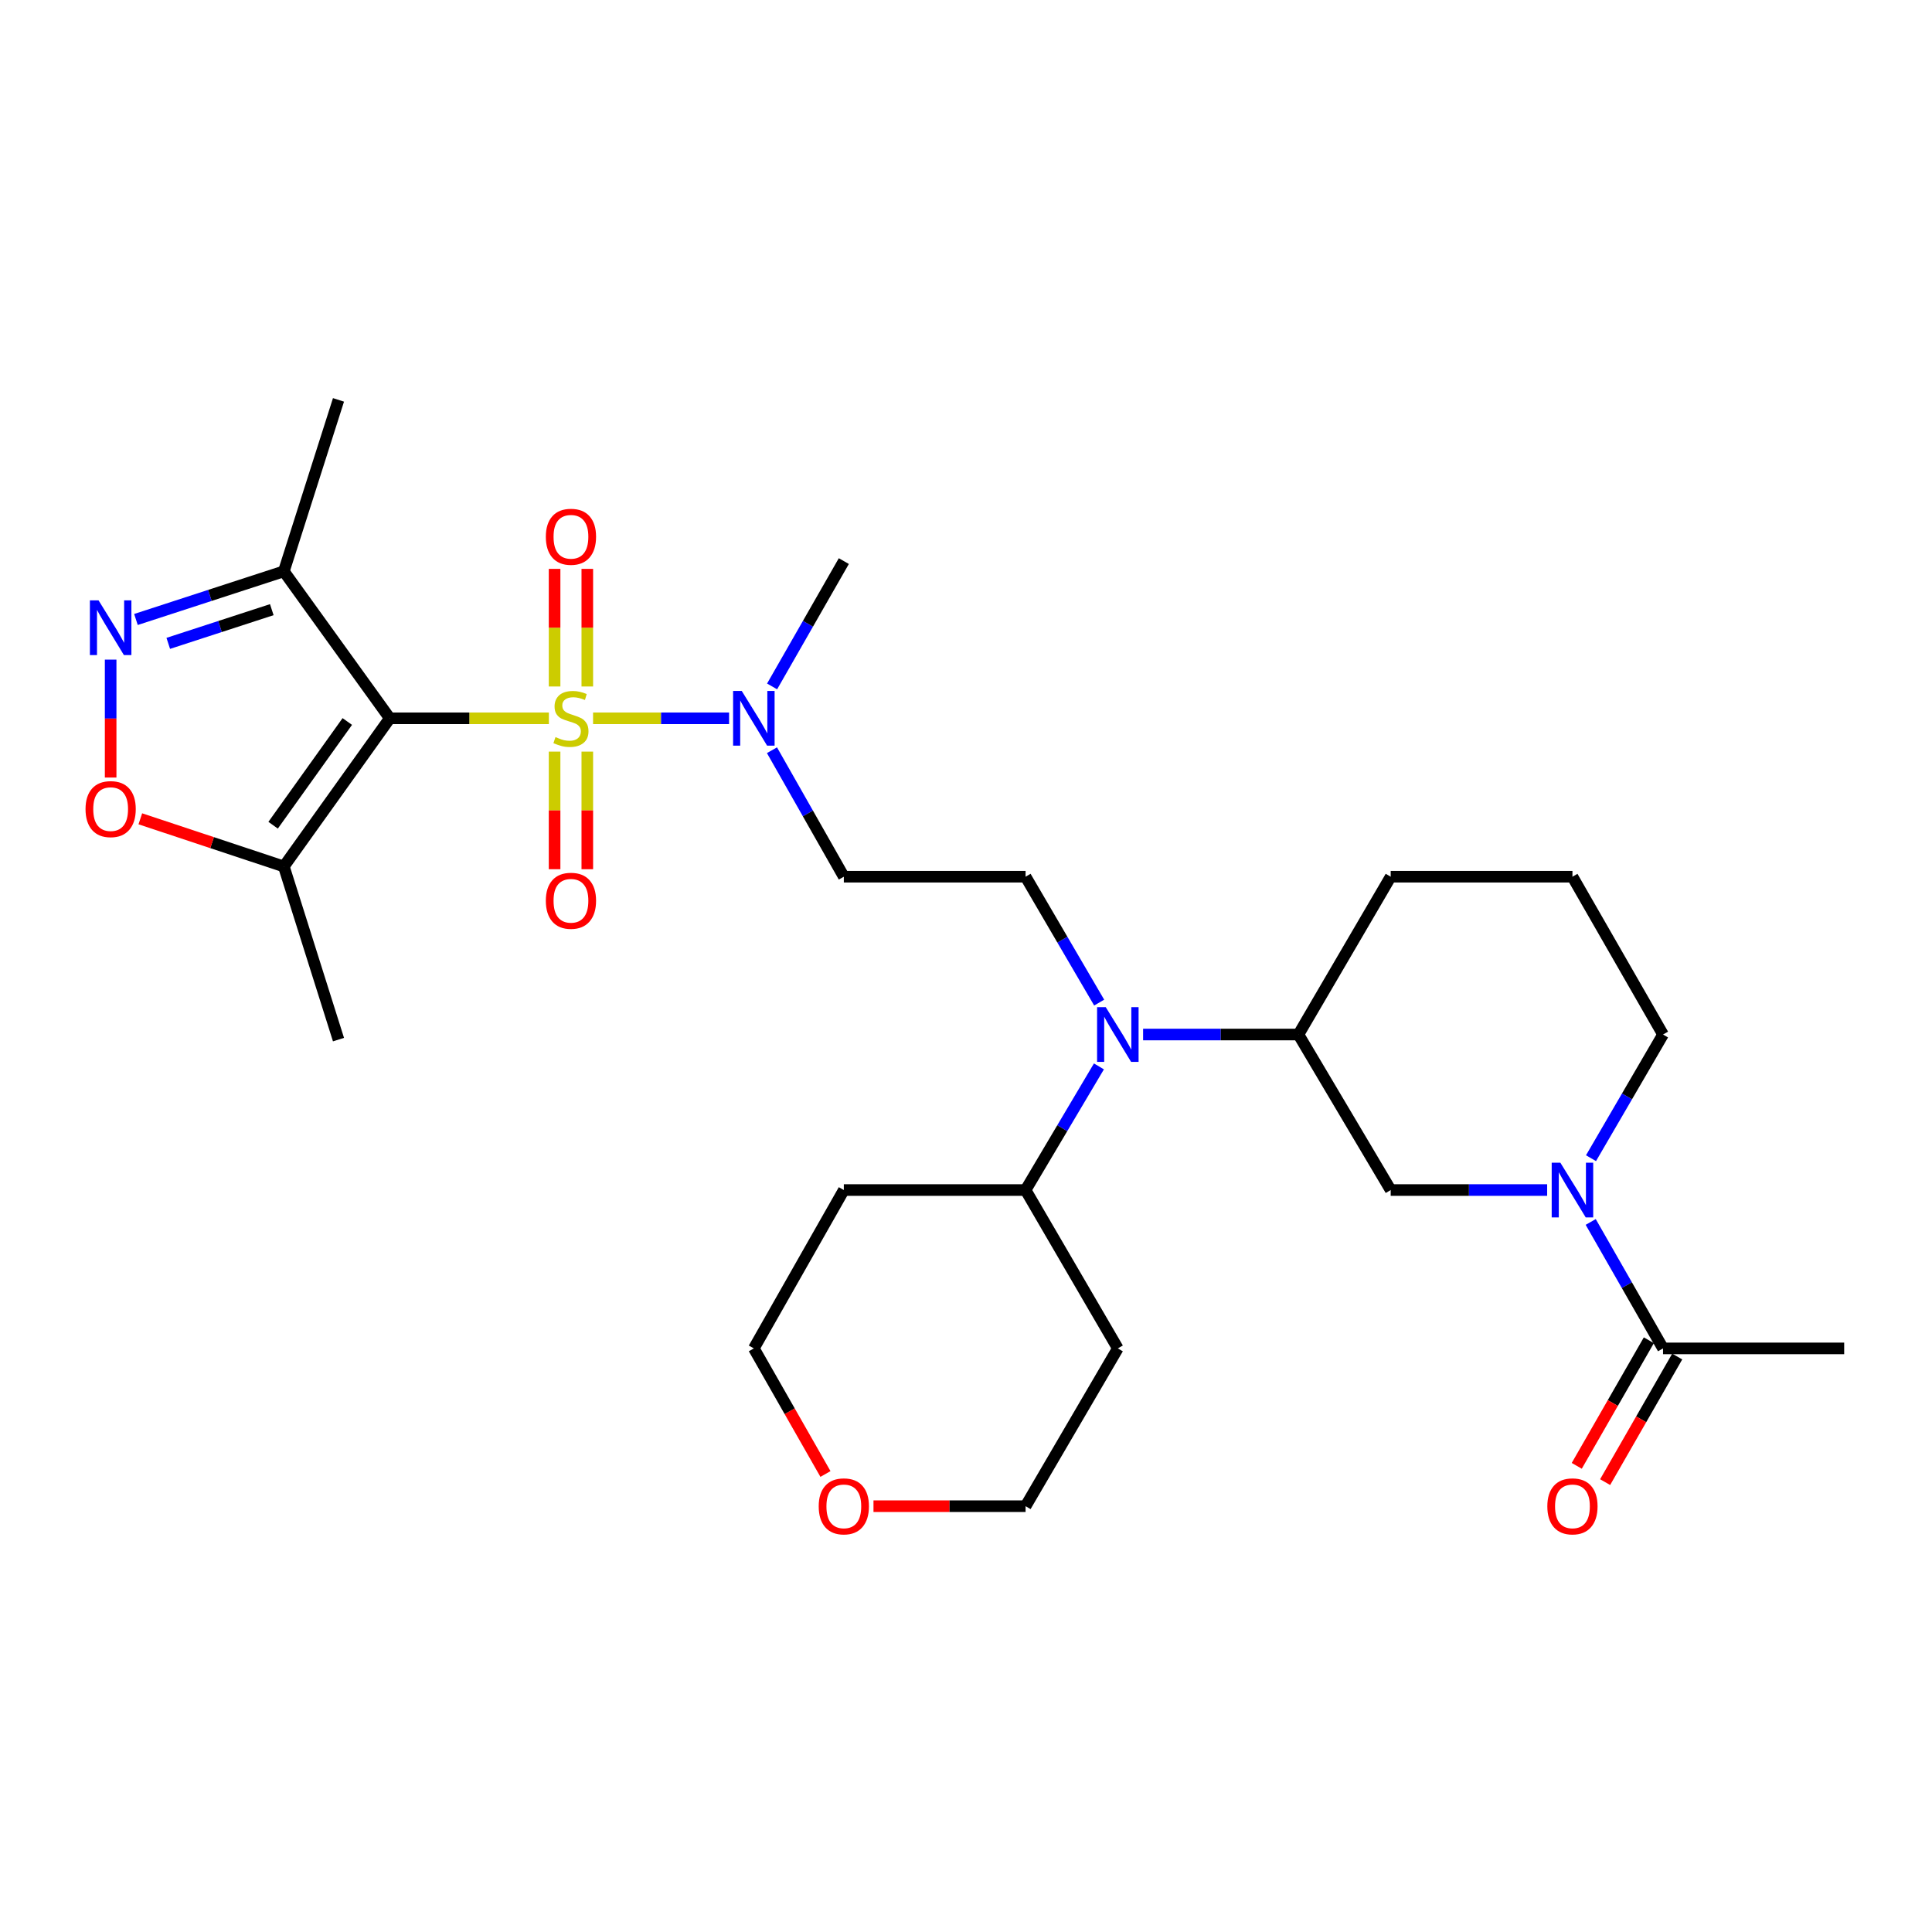 <?xml version='1.0' encoding='iso-8859-1'?>
<svg version='1.1' baseProfile='full'
              xmlns='http://www.w3.org/2000/svg'
                      xmlns:rdkit='http://www.rdkit.org/xml'
                      xmlns:xlink='http://www.w3.org/1999/xlink'
                  xml:space='preserve'
width='1000px' height='1000px' viewBox='0 0 1000 1000'>
<!-- END OF HEADER -->
<rect style='opacity:1.0;fill:#FFFFFF;stroke:none' width='1000' height='1000' x='0' y='0'> </rect>
<path class='bond-0' d='M 284.098,371.796 L 242.928,371.796' style='fill:none;fill-rule:evenodd;stroke:#CCCC00;stroke-width:6px;stroke-linecap:butt;stroke-linejoin:miter;stroke-opacity:1' />
<path class='bond-0' d='M 242.928,371.796 L 201.759,371.796' style='fill:none;fill-rule:evenodd;stroke:#000000;stroke-width:6px;stroke-linecap:butt;stroke-linejoin:miter;stroke-opacity:1' />
<path class='bond-6' d='M 306.968,371.796 L 342.168,371.796' style='fill:none;fill-rule:evenodd;stroke:#CCCC00;stroke-width:6px;stroke-linecap:butt;stroke-linejoin:miter;stroke-opacity:1' />
<path class='bond-6' d='M 342.168,371.796 L 377.368,371.796' style='fill:none;fill-rule:evenodd;stroke:#0000FF;stroke-width:6px;stroke-linecap:butt;stroke-linejoin:miter;stroke-opacity:1' />
<path class='bond-11' d='M 287.055,389.035 L 287.055,419.469' style='fill:none;fill-rule:evenodd;stroke:#CCCC00;stroke-width:6px;stroke-linecap:butt;stroke-linejoin:miter;stroke-opacity:1' />
<path class='bond-11' d='M 287.055,419.469 L 287.055,449.904' style='fill:none;fill-rule:evenodd;stroke:#FF0000;stroke-width:6px;stroke-linecap:butt;stroke-linejoin:miter;stroke-opacity:1' />
<path class='bond-11' d='M 303.988,389.035 L 303.988,419.469' style='fill:none;fill-rule:evenodd;stroke:#CCCC00;stroke-width:6px;stroke-linecap:butt;stroke-linejoin:miter;stroke-opacity:1' />
<path class='bond-11' d='M 303.988,419.469 L 303.988,449.904' style='fill:none;fill-rule:evenodd;stroke:#FF0000;stroke-width:6px;stroke-linecap:butt;stroke-linejoin:miter;stroke-opacity:1' />
<path class='bond-12' d='M 303.988,355.325 L 303.988,324.887' style='fill:none;fill-rule:evenodd;stroke:#CCCC00;stroke-width:6px;stroke-linecap:butt;stroke-linejoin:miter;stroke-opacity:1' />
<path class='bond-12' d='M 303.988,324.887 L 303.988,294.45' style='fill:none;fill-rule:evenodd;stroke:#FF0000;stroke-width:6px;stroke-linecap:butt;stroke-linejoin:miter;stroke-opacity:1' />
<path class='bond-12' d='M 287.055,355.325 L 287.055,324.887' style='fill:none;fill-rule:evenodd;stroke:#CCCC00;stroke-width:6px;stroke-linecap:butt;stroke-linejoin:miter;stroke-opacity:1' />
<path class='bond-12' d='M 287.055,324.887 L 287.055,294.45' style='fill:none;fill-rule:evenodd;stroke:#FF0000;stroke-width:6px;stroke-linecap:butt;stroke-linejoin:miter;stroke-opacity:1' />
<path class='bond-2' d='M 201.759,371.796 L 146.914,448.485' style='fill:none;fill-rule:evenodd;stroke:#000000;stroke-width:6px;stroke-linecap:butt;stroke-linejoin:miter;stroke-opacity:1' />
<path class='bond-2' d='M 179.758,373.449 L 141.367,427.131' style='fill:none;fill-rule:evenodd;stroke:#000000;stroke-width:6px;stroke-linecap:butt;stroke-linejoin:miter;stroke-opacity:1' />
<path class='bond-3' d='M 201.759,371.796 L 146.914,295.718' style='fill:none;fill-rule:evenodd;stroke:#000000;stroke-width:6px;stroke-linecap:butt;stroke-linejoin:miter;stroke-opacity:1' />
<path class='bond-1' d='M 70.368,320.645 L 108.641,308.182' style='fill:none;fill-rule:evenodd;stroke:#0000FF;stroke-width:6px;stroke-linecap:butt;stroke-linejoin:miter;stroke-opacity:1' />
<path class='bond-1' d='M 108.641,308.182 L 146.914,295.718' style='fill:none;fill-rule:evenodd;stroke:#000000;stroke-width:6px;stroke-linecap:butt;stroke-linejoin:miter;stroke-opacity:1' />
<path class='bond-1' d='M 87.093,333.007 L 113.884,324.283' style='fill:none;fill-rule:evenodd;stroke:#0000FF;stroke-width:6px;stroke-linecap:butt;stroke-linejoin:miter;stroke-opacity:1' />
<path class='bond-1' d='M 113.884,324.283 L 140.675,315.559' style='fill:none;fill-rule:evenodd;stroke:#000000;stroke-width:6px;stroke-linecap:butt;stroke-linejoin:miter;stroke-opacity:1' />
<path class='bond-29' d='M 57.271,341.415 L 57.271,371.936' style='fill:none;fill-rule:evenodd;stroke:#0000FF;stroke-width:6px;stroke-linecap:butt;stroke-linejoin:miter;stroke-opacity:1' />
<path class='bond-29' d='M 57.271,371.936 L 57.271,402.458' style='fill:none;fill-rule:evenodd;stroke:#FF0000;stroke-width:6px;stroke-linecap:butt;stroke-linejoin:miter;stroke-opacity:1' />
<path class='bond-5' d='M 146.914,448.485 L 109.773,436.149' style='fill:none;fill-rule:evenodd;stroke:#000000;stroke-width:6px;stroke-linecap:butt;stroke-linejoin:miter;stroke-opacity:1' />
<path class='bond-5' d='M 109.773,436.149 L 72.632,423.813' style='fill:none;fill-rule:evenodd;stroke:#FF0000;stroke-width:6px;stroke-linecap:butt;stroke-linejoin:miter;stroke-opacity:1' />
<path class='bond-21' d='M 146.914,448.485 L 175.202,538.099' style='fill:none;fill-rule:evenodd;stroke:#000000;stroke-width:6px;stroke-linecap:butt;stroke-linejoin:miter;stroke-opacity:1' />
<path class='bond-22' d='M 146.914,295.718 L 175.202,206.979' style='fill:none;fill-rule:evenodd;stroke:#000000;stroke-width:6px;stroke-linecap:butt;stroke-linejoin:miter;stroke-opacity:1' />
<path class='bond-4' d='M 800.804,615.964 L 760.313,615.964' style='fill:none;fill-rule:evenodd;stroke:#0000FF;stroke-width:6px;stroke-linecap:butt;stroke-linejoin:miter;stroke-opacity:1' />
<path class='bond-4' d='M 760.313,615.964 L 719.822,615.964' style='fill:none;fill-rule:evenodd;stroke:#000000;stroke-width:6px;stroke-linecap:butt;stroke-linejoin:miter;stroke-opacity:1' />
<path class='bond-8' d='M 823.346,632.485 L 842.064,665.208' style='fill:none;fill-rule:evenodd;stroke:#0000FF;stroke-width:6px;stroke-linecap:butt;stroke-linejoin:miter;stroke-opacity:1' />
<path class='bond-8' d='M 842.064,665.208 L 860.782,697.93' style='fill:none;fill-rule:evenodd;stroke:#000000;stroke-width:6px;stroke-linecap:butt;stroke-linejoin:miter;stroke-opacity:1' />
<path class='bond-31' d='M 823.5,599.475 L 842.141,567.47' style='fill:none;fill-rule:evenodd;stroke:#0000FF;stroke-width:6px;stroke-linecap:butt;stroke-linejoin:miter;stroke-opacity:1' />
<path class='bond-31' d='M 842.141,567.47 L 860.782,535.465' style='fill:none;fill-rule:evenodd;stroke:#000000;stroke-width:6px;stroke-linecap:butt;stroke-linejoin:miter;stroke-opacity:1' />
<path class='bond-14' d='M 399.572,388.313 L 418.168,421.047' style='fill:none;fill-rule:evenodd;stroke:#0000FF;stroke-width:6px;stroke-linecap:butt;stroke-linejoin:miter;stroke-opacity:1' />
<path class='bond-14' d='M 418.168,421.047 L 436.764,453.781' style='fill:none;fill-rule:evenodd;stroke:#000000;stroke-width:6px;stroke-linecap:butt;stroke-linejoin:miter;stroke-opacity:1' />
<path class='bond-28' d='M 399.634,355.292 L 418.199,322.857' style='fill:none;fill-rule:evenodd;stroke:#0000FF;stroke-width:6px;stroke-linecap:butt;stroke-linejoin:miter;stroke-opacity:1' />
<path class='bond-28' d='M 418.199,322.857 L 436.764,290.422' style='fill:none;fill-rule:evenodd;stroke:#000000;stroke-width:6px;stroke-linecap:butt;stroke-linejoin:miter;stroke-opacity:1' />
<path class='bond-7' d='M 568.929,518.94 L 549.883,486.36' style='fill:none;fill-rule:evenodd;stroke:#0000FF;stroke-width:6px;stroke-linecap:butt;stroke-linejoin:miter;stroke-opacity:1' />
<path class='bond-7' d='M 549.883,486.36 L 530.838,453.781' style='fill:none;fill-rule:evenodd;stroke:#000000;stroke-width:6px;stroke-linecap:butt;stroke-linejoin:miter;stroke-opacity:1' />
<path class='bond-10' d='M 591.666,535.465 L 631.868,535.465' style='fill:none;fill-rule:evenodd;stroke:#0000FF;stroke-width:6px;stroke-linecap:butt;stroke-linejoin:miter;stroke-opacity:1' />
<path class='bond-10' d='M 631.868,535.465 L 672.07,535.465' style='fill:none;fill-rule:evenodd;stroke:#000000;stroke-width:6px;stroke-linecap:butt;stroke-linejoin:miter;stroke-opacity:1' />
<path class='bond-15' d='M 568.802,551.965 L 549.82,583.965' style='fill:none;fill-rule:evenodd;stroke:#0000FF;stroke-width:6px;stroke-linecap:butt;stroke-linejoin:miter;stroke-opacity:1' />
<path class='bond-15' d='M 549.82,583.965 L 530.838,615.964' style='fill:none;fill-rule:evenodd;stroke:#000000;stroke-width:6px;stroke-linecap:butt;stroke-linejoin:miter;stroke-opacity:1' />
<path class='bond-16' d='M 853.439,693.715 L 834.782,726.215' style='fill:none;fill-rule:evenodd;stroke:#000000;stroke-width:6px;stroke-linecap:butt;stroke-linejoin:miter;stroke-opacity:1' />
<path class='bond-16' d='M 834.782,726.215 L 816.125,758.716' style='fill:none;fill-rule:evenodd;stroke:#FF0000;stroke-width:6px;stroke-linecap:butt;stroke-linejoin:miter;stroke-opacity:1' />
<path class='bond-16' d='M 868.125,702.146 L 849.468,734.646' style='fill:none;fill-rule:evenodd;stroke:#000000;stroke-width:6px;stroke-linecap:butt;stroke-linejoin:miter;stroke-opacity:1' />
<path class='bond-16' d='M 849.468,734.646 L 830.811,767.146' style='fill:none;fill-rule:evenodd;stroke:#FF0000;stroke-width:6px;stroke-linecap:butt;stroke-linejoin:miter;stroke-opacity:1' />
<path class='bond-24' d='M 860.782,697.93 L 954.545,697.93' style='fill:none;fill-rule:evenodd;stroke:#000000;stroke-width:6px;stroke-linecap:butt;stroke-linejoin:miter;stroke-opacity:1' />
<path class='bond-9' d='M 719.822,615.964 L 672.07,535.465' style='fill:none;fill-rule:evenodd;stroke:#000000;stroke-width:6px;stroke-linecap:butt;stroke-linejoin:miter;stroke-opacity:1' />
<path class='bond-23' d='M 672.07,535.465 L 719.822,453.781' style='fill:none;fill-rule:evenodd;stroke:#000000;stroke-width:6px;stroke-linecap:butt;stroke-linejoin:miter;stroke-opacity:1' />
<path class='bond-13' d='M 530.838,453.781 L 436.764,453.781' style='fill:none;fill-rule:evenodd;stroke:#000000;stroke-width:6px;stroke-linecap:butt;stroke-linejoin:miter;stroke-opacity:1' />
<path class='bond-19' d='M 530.838,615.964 L 578.589,697.93' style='fill:none;fill-rule:evenodd;stroke:#000000;stroke-width:6px;stroke-linecap:butt;stroke-linejoin:miter;stroke-opacity:1' />
<path class='bond-20' d='M 530.838,615.964 L 436.764,615.964' style='fill:none;fill-rule:evenodd;stroke:#000000;stroke-width:6px;stroke-linecap:butt;stroke-linejoin:miter;stroke-opacity:1' />
<path class='bond-17' d='M 427.257,762.935 L 408.723,730.433' style='fill:none;fill-rule:evenodd;stroke:#FF0000;stroke-width:6px;stroke-linecap:butt;stroke-linejoin:miter;stroke-opacity:1' />
<path class='bond-17' d='M 408.723,730.433 L 390.188,697.93' style='fill:none;fill-rule:evenodd;stroke:#000000;stroke-width:6px;stroke-linecap:butt;stroke-linejoin:miter;stroke-opacity:1' />
<path class='bond-30' d='M 452.116,779.605 L 491.477,779.605' style='fill:none;fill-rule:evenodd;stroke:#FF0000;stroke-width:6px;stroke-linecap:butt;stroke-linejoin:miter;stroke-opacity:1' />
<path class='bond-30' d='M 491.477,779.605 L 530.838,779.605' style='fill:none;fill-rule:evenodd;stroke:#000000;stroke-width:6px;stroke-linecap:butt;stroke-linejoin:miter;stroke-opacity:1' />
<path class='bond-18' d='M 860.782,535.465 L 813.896,453.781' style='fill:none;fill-rule:evenodd;stroke:#000000;stroke-width:6px;stroke-linecap:butt;stroke-linejoin:miter;stroke-opacity:1' />
<path class='bond-27' d='M 578.589,697.93 L 530.838,779.605' style='fill:none;fill-rule:evenodd;stroke:#000000;stroke-width:6px;stroke-linecap:butt;stroke-linejoin:miter;stroke-opacity:1' />
<path class='bond-26' d='M 436.764,615.964 L 390.188,697.93' style='fill:none;fill-rule:evenodd;stroke:#000000;stroke-width:6px;stroke-linecap:butt;stroke-linejoin:miter;stroke-opacity:1' />
<path class='bond-25' d='M 719.822,453.781 L 813.896,453.781' style='fill:none;fill-rule:evenodd;stroke:#000000;stroke-width:6px;stroke-linecap:butt;stroke-linejoin:miter;stroke-opacity:1' />
<path  class='atom-0' d='M 287.522 381.516
Q 287.842 381.636, 289.162 382.196
Q 290.482 382.756, 291.922 383.116
Q 293.402 383.436, 294.842 383.436
Q 297.522 383.436, 299.082 382.156
Q 300.642 380.836, 300.642 378.556
Q 300.642 376.996, 299.842 376.036
Q 299.082 375.076, 297.882 374.556
Q 296.682 374.036, 294.682 373.436
Q 292.162 372.676, 290.642 371.956
Q 289.162 371.236, 288.082 369.716
Q 287.042 368.196, 287.042 365.636
Q 287.042 362.076, 289.442 359.876
Q 291.882 357.676, 296.682 357.676
Q 299.962 357.676, 303.682 359.236
L 302.762 362.316
Q 299.362 360.916, 296.802 360.916
Q 294.042 360.916, 292.522 362.076
Q 291.002 363.196, 291.042 365.156
Q 291.042 366.676, 291.802 367.596
Q 292.602 368.516, 293.722 369.036
Q 294.882 369.556, 296.802 370.156
Q 299.362 370.956, 300.882 371.756
Q 302.402 372.556, 303.482 374.196
Q 304.602 375.796, 304.602 378.556
Q 304.602 382.476, 301.962 384.596
Q 299.362 386.676, 295.002 386.676
Q 292.482 386.676, 290.562 386.116
Q 288.682 385.596, 286.442 384.676
L 287.522 381.516
' fill='#CCCC00'/>
<path  class='atom-2' d='M 51.011 310.75
L 60.291 325.75
Q 61.211 327.23, 62.691 329.91
Q 64.171 332.59, 64.251 332.75
L 64.251 310.75
L 68.011 310.75
L 68.011 339.07
L 64.131 339.07
L 54.171 322.67
Q 53.011 320.75, 51.771 318.55
Q 50.571 316.35, 50.211 315.67
L 50.211 339.07
L 46.531 339.07
L 46.531 310.75
L 51.011 310.75
' fill='#0000FF'/>
<path  class='atom-5' d='M 807.636 601.804
L 816.916 616.804
Q 817.836 618.284, 819.316 620.964
Q 820.796 623.644, 820.876 623.804
L 820.876 601.804
L 824.636 601.804
L 824.636 630.124
L 820.756 630.124
L 810.796 613.724
Q 809.636 611.804, 808.396 609.604
Q 807.196 607.404, 806.836 606.724
L 806.836 630.124
L 803.156 630.124
L 803.156 601.804
L 807.636 601.804
' fill='#0000FF'/>
<path  class='atom-6' d='M 44.271 418.79
Q 44.271 411.99, 47.631 408.19
Q 50.991 404.39, 57.271 404.39
Q 63.551 404.39, 66.911 408.19
Q 70.271 411.99, 70.271 418.79
Q 70.271 425.67, 66.871 429.59
Q 63.471 433.47, 57.271 433.47
Q 51.031 433.47, 47.631 429.59
Q 44.271 425.71, 44.271 418.79
M 57.271 430.27
Q 61.591 430.27, 63.911 427.39
Q 66.271 424.47, 66.271 418.79
Q 66.271 413.23, 63.911 410.43
Q 61.591 407.59, 57.271 407.59
Q 52.951 407.59, 50.591 410.39
Q 48.271 413.19, 48.271 418.79
Q 48.271 424.51, 50.591 427.39
Q 52.951 430.27, 57.271 430.27
' fill='#FF0000'/>
<path  class='atom-7' d='M 383.928 357.636
L 393.208 372.636
Q 394.128 374.116, 395.608 376.796
Q 397.088 379.476, 397.168 379.636
L 397.168 357.636
L 400.928 357.636
L 400.928 385.956
L 397.048 385.956
L 387.088 369.556
Q 385.928 367.636, 384.688 365.436
Q 383.488 363.236, 383.128 362.556
L 383.128 385.956
L 379.448 385.956
L 379.448 357.636
L 383.928 357.636
' fill='#0000FF'/>
<path  class='atom-8' d='M 572.329 521.305
L 581.609 536.305
Q 582.529 537.785, 584.009 540.465
Q 585.489 543.145, 585.569 543.305
L 585.569 521.305
L 589.329 521.305
L 589.329 549.625
L 585.449 549.625
L 575.489 533.225
Q 574.329 531.305, 573.089 529.105
Q 571.889 526.905, 571.529 526.225
L 571.529 549.625
L 567.849 549.625
L 567.849 521.305
L 572.329 521.305
' fill='#0000FF'/>
<path  class='atom-12' d='M 282.522 466.232
Q 282.522 459.432, 285.882 455.632
Q 289.242 451.832, 295.522 451.832
Q 301.802 451.832, 305.162 455.632
Q 308.522 459.432, 308.522 466.232
Q 308.522 473.112, 305.122 477.032
Q 301.722 480.912, 295.522 480.912
Q 289.282 480.912, 285.882 477.032
Q 282.522 473.152, 282.522 466.232
M 295.522 477.712
Q 299.842 477.712, 302.162 474.832
Q 304.522 471.912, 304.522 466.232
Q 304.522 460.672, 302.162 457.872
Q 299.842 455.032, 295.522 455.032
Q 291.202 455.032, 288.842 457.832
Q 286.522 460.632, 286.522 466.232
Q 286.522 471.952, 288.842 474.832
Q 291.202 477.712, 295.522 477.712
' fill='#FF0000'/>
<path  class='atom-13' d='M 282.522 277.83
Q 282.522 271.03, 285.882 267.23
Q 289.242 263.43, 295.522 263.43
Q 301.802 263.43, 305.162 267.23
Q 308.522 271.03, 308.522 277.83
Q 308.522 284.71, 305.122 288.63
Q 301.722 292.51, 295.522 292.51
Q 289.282 292.51, 285.882 288.63
Q 282.522 284.75, 282.522 277.83
M 295.522 289.31
Q 299.842 289.31, 302.162 286.43
Q 304.522 283.51, 304.522 277.83
Q 304.522 272.27, 302.162 269.47
Q 299.842 266.63, 295.522 266.63
Q 291.202 266.63, 288.842 269.43
Q 286.522 272.23, 286.522 277.83
Q 286.522 283.55, 288.842 286.43
Q 291.202 289.31, 295.522 289.31
' fill='#FF0000'/>
<path  class='atom-17' d='M 800.896 779.685
Q 800.896 772.885, 804.256 769.085
Q 807.616 765.285, 813.896 765.285
Q 820.176 765.285, 823.536 769.085
Q 826.896 772.885, 826.896 779.685
Q 826.896 786.565, 823.496 790.485
Q 820.096 794.365, 813.896 794.365
Q 807.656 794.365, 804.256 790.485
Q 800.896 786.605, 800.896 779.685
M 813.896 791.165
Q 818.216 791.165, 820.536 788.285
Q 822.896 785.365, 822.896 779.685
Q 822.896 774.125, 820.536 771.325
Q 818.216 768.485, 813.896 768.485
Q 809.576 768.485, 807.216 771.285
Q 804.896 774.085, 804.896 779.685
Q 804.896 785.405, 807.216 788.285
Q 809.576 791.165, 813.896 791.165
' fill='#FF0000'/>
<path  class='atom-18' d='M 423.764 779.685
Q 423.764 772.885, 427.124 769.085
Q 430.484 765.285, 436.764 765.285
Q 443.044 765.285, 446.404 769.085
Q 449.764 772.885, 449.764 779.685
Q 449.764 786.565, 446.364 790.485
Q 442.964 794.365, 436.764 794.365
Q 430.524 794.365, 427.124 790.485
Q 423.764 786.605, 423.764 779.685
M 436.764 791.165
Q 441.084 791.165, 443.404 788.285
Q 445.764 785.365, 445.764 779.685
Q 445.764 774.125, 443.404 771.325
Q 441.084 768.485, 436.764 768.485
Q 432.444 768.485, 430.084 771.285
Q 427.764 774.085, 427.764 779.685
Q 427.764 785.405, 430.084 788.285
Q 432.444 791.165, 436.764 791.165
' fill='#FF0000'/>
</svg>
